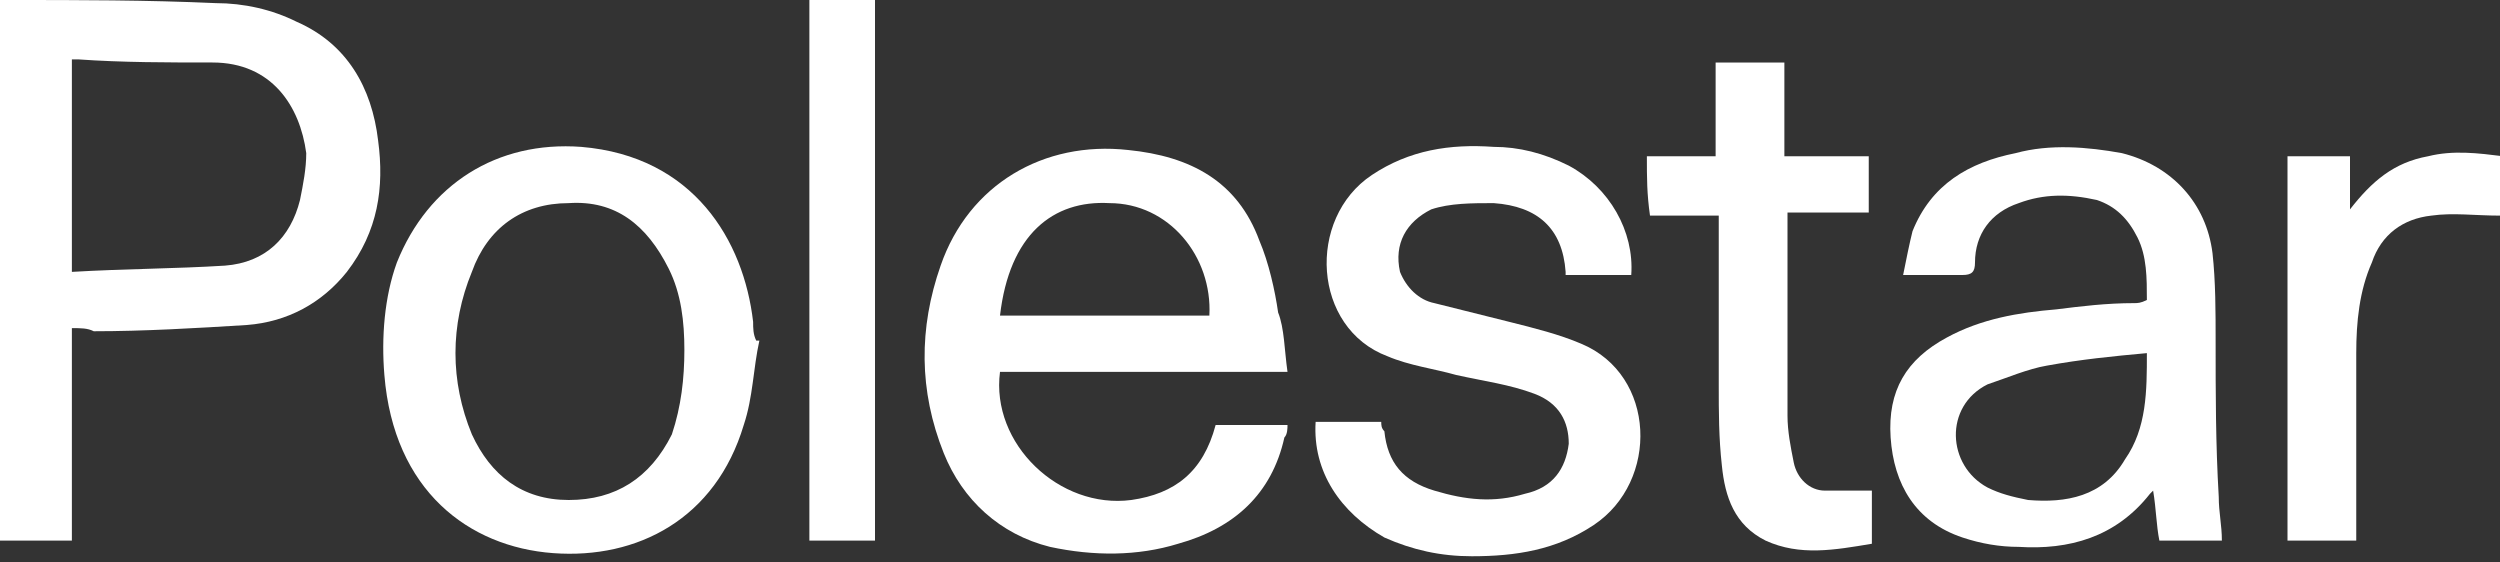 <?xml version="1.0" encoding="utf-8"?>
<!-- Generator: Adobe Illustrator 24.3.0, SVG Export Plug-In . SVG Version: 6.00 Build 0)  -->
<svg version="1.1" id="Layer_1" xmlns="http://www.w3.org/2000/svg" xmlns:xlink="http://www.w3.org/1999/xlink" x="0px" y="0px"
	 viewBox="0 0 80 18" style="enable-background:new 0 0 80 18;" xml:space="preserve">
<rect x="0" y="0" width="80" height="18" fill="#333333" stroke="none"/>
<style type="text/css">
	.st0{fill:#FFFFFF;}
</style>
<g>
	<path class="st0" d="M2.3,10.5c0,2.3,0,4.5,0,6.8c-0.8,0-1.5,0-2.3,0C0,11.6,0,5.8,0,0c0.1,0,0.2,0,0.3,0c2.2,0,4.4,0,6.6,0.1
		c0.9,0,1.8,0.2,2.6,0.6c1.6,0.7,2.4,2.1,2.6,3.8c0.2,1.5,0,2.9-1,4.2c-0.8,1-1.9,1.6-3.2,1.7c-1.6,0.1-3.3,0.2-4.9,0.2
		C2.8,10.5,2.6,10.5,2.3,10.5z M2.3,8.7C4,8.6,5.6,8.6,7.2,8.5c1.3-0.1,2.1-0.9,2.4-2.1c0.1-0.5,0.2-1,0.2-1.5C9.6,3.4,8.7,2,6.8,2
		c-1.4,0-2.9,0-4.3-0.1c-0.1,0-0.1,0-0.2,0C2.3,4.2,2.3,6.4,2.3,8.7z"/>
	<path class="st0" d="M41.2,11.9c-3.1,0-6.1,0-9.2,0c-0.3,2.3,1.9,4.4,4.2,4.1c1.4-0.2,2.3-0.9,2.7-2.4c0.7,0,1.5,0,2.3,0
		c0,0.1,0,0.3-0.1,0.4c-0.4,1.8-1.6,2.9-3.4,3.4c-1.3,0.4-2.7,0.4-4.1,0.1c-1.6-0.4-2.8-1.5-3.4-3c-0.8-2-0.8-4-0.1-6
		c0.9-2.6,3.3-4,6-3.7c2,0.2,3.5,1,4.2,2.9c0.3,0.7,0.5,1.6,0.6,2.3C41.1,10.5,41.1,11.2,41.2,11.9z M32,10.1c2.2,0,4.5,0,6.7,0
		c0.1-1.9-1.3-3.6-3.2-3.6C33.7,6.4,32.3,7.5,32,10.1z"/>
	<path class="st0" d="M71.1,17.3c-0.7,0-1.3,0-2,0c-0.1-0.5-0.1-1-0.2-1.6c-0.1,0.1-0.1,0.1-0.1,0.1c-1.1,1.4-2.6,1.8-4.2,1.7
		c-0.6,0-1.2-0.1-1.8-0.3c-1.5-0.5-2.2-1.7-2.3-3.2c-0.1-1.5,0.5-2.5,1.8-3.2c1.1-0.6,2.3-0.8,3.5-0.9c0.8-0.1,1.6-0.2,2.5-0.2
		c0.1,0,0.2,0,0.4-0.1c0-0.7,0-1.4-0.3-2c-0.3-0.6-0.7-1-1.3-1.2c-0.9-0.2-1.7-0.2-2.5,0.1c-0.9,0.3-1.4,1-1.4,1.9
		c0,0.3-0.1,0.4-0.4,0.4c-0.6,0-1.2,0-1.9,0c0.1-0.5,0.2-1,0.3-1.4c0.6-1.5,1.8-2.2,3.3-2.5c1.1-0.3,2.3-0.2,3.4,0
		c1.6,0.4,2.7,1.6,2.9,3.2c0.1,0.9,0.1,1.9,0.1,2.8c0,1.7,0,3.3,0.1,5C71,16.4,71.1,16.8,71.1,17.3z M68.7,11.3
		c-1.1,0.1-2.1,0.2-3.2,0.4c-0.6,0.1-1.3,0.4-1.9,0.6c-1.4,0.7-1.3,2.6,0,3.3c0.4,0.2,0.8,0.3,1.3,0.4c1.2,0.1,2.4-0.1,3.1-1.3
		C68.7,13.7,68.7,12.5,68.7,11.3z"/>
	<path class="st0" d="M24.3,10.9c-0.2,0.9-0.2,1.8-0.5,2.7c-0.9,3-3.4,4.3-6.1,4.1c-2.7-0.2-5.1-2-5.4-5.7c-0.1-1.2,0-2.5,0.4-3.6
		c1-2.5,3.2-3.9,5.9-3.7c3.6,0.3,5.2,3,5.5,5.6c0,0.2,0,0.4,0.1,0.6C24.2,10.9,24.3,10.9,24.3,10.9z M21.9,11.2
		c0-0.9-0.1-1.8-0.5-2.6c-0.7-1.4-1.7-2.2-3.2-2.1c-1.5,0-2.6,0.8-3.1,2.2c-0.7,1.7-0.7,3.5,0,5.2c0.6,1.3,1.6,2.1,3.1,2.1
		c1.5,0,2.6-0.7,3.3-2.1C21.8,13,21.9,12.1,21.9,11.2z"/>
	<path class="st0" d="M42.1,13.5c0.7,0,1.4,0,2.1,0c0,0.1,0,0.2,0.1,0.3c0.1,1,0.6,1.6,1.6,1.9c1,0.3,1.9,0.4,2.9,0.1
		c0.9-0.2,1.3-0.8,1.4-1.6c0-0.7-0.3-1.3-1.1-1.6c-0.8-0.3-1.6-0.4-2.5-0.6c-0.7-0.2-1.5-0.3-2.2-0.6c-2.4-0.9-2.6-4.4-0.5-5.8
		c1.2-0.8,2.5-1,3.9-0.9c0.8,0,1.6,0.2,2.4,0.6c1.3,0.7,2.1,2.1,2,3.5c-0.7,0-1.4,0-2.1,0c0,0,0-0.1,0-0.1c-0.1-1.4-0.9-2.1-2.3-2.2
		c-0.7,0-1.4,0-2,0.2c-0.8,0.4-1.2,1.1-1,2c0.2,0.5,0.6,0.9,1.1,1c0.8,0.2,1.6,0.4,2.4,0.6c0.8,0.2,1.6,0.4,2.3,0.7
		c2.4,1,2.5,4.4,0.4,5.8c-1.2,0.8-2.5,1-3.9,1c-1,0-1.9-0.2-2.8-0.6C42.9,16.4,42,15.1,42.1,13.5z"/>
	<path class="st0" d="M52.7,5c0.7,0,1.5,0,2.2,0c0-1,0-2,0-3c0.7,0,1.4,0,2.2,0c0,1,0,1.9,0,3c0.9,0,1.8,0,2.7,0c0,0.6,0,1.2,0,1.8
		c-0.9,0-1.7,0-2.6,0c0,0.1,0,0.3,0,0.4c0,2,0,4.1,0,6.1c0,0.5,0.1,1,0.2,1.5c0.1,0.5,0.5,0.9,1,0.9c0.5,0,1,0,1.5,0
		c0,0.5,0,1.1,0,1.7c-1.2,0.2-2.3,0.4-3.4-0.1c-1-0.5-1.3-1.4-1.4-2.4c-0.1-0.9-0.1-1.7-0.1-2.6c0-1.6,0-3.3,0-4.9
		c0-0.1,0-0.3,0-0.5c-0.8,0-1.5,0-2.2,0C52.7,6.2,52.7,5.7,52.7,5z"/>
	<path class="st0" d="M25.9,0c0.7,0,1.4,0,2.1,0c0,5.8,0,11.5,0,17.3c-0.7,0-1.4,0-2.1,0C25.9,11.6,25.9,5.8,25.9,0z"/>
	<path class="st0" d="M80,6.9c-0.8,0-1.5-0.1-2.2,0c-0.9,0.1-1.6,0.6-1.9,1.5c-0.4,0.9-0.5,1.9-0.5,2.9c0,1.9,0,3.7,0,5.6
		c0,0.1,0,0.3,0,0.4c-0.7,0-1.4,0-2.2,0c0-4.1,0-8.2,0-12.3c0.7,0,1.3,0,2,0c0,0.6,0,1.1,0,1.7c0.7-0.9,1.4-1.5,2.5-1.7
		c0.8-0.2,1.6-0.1,2.4,0C80,5.7,80,6.3,80,6.9z"/>
</g>
</svg>
